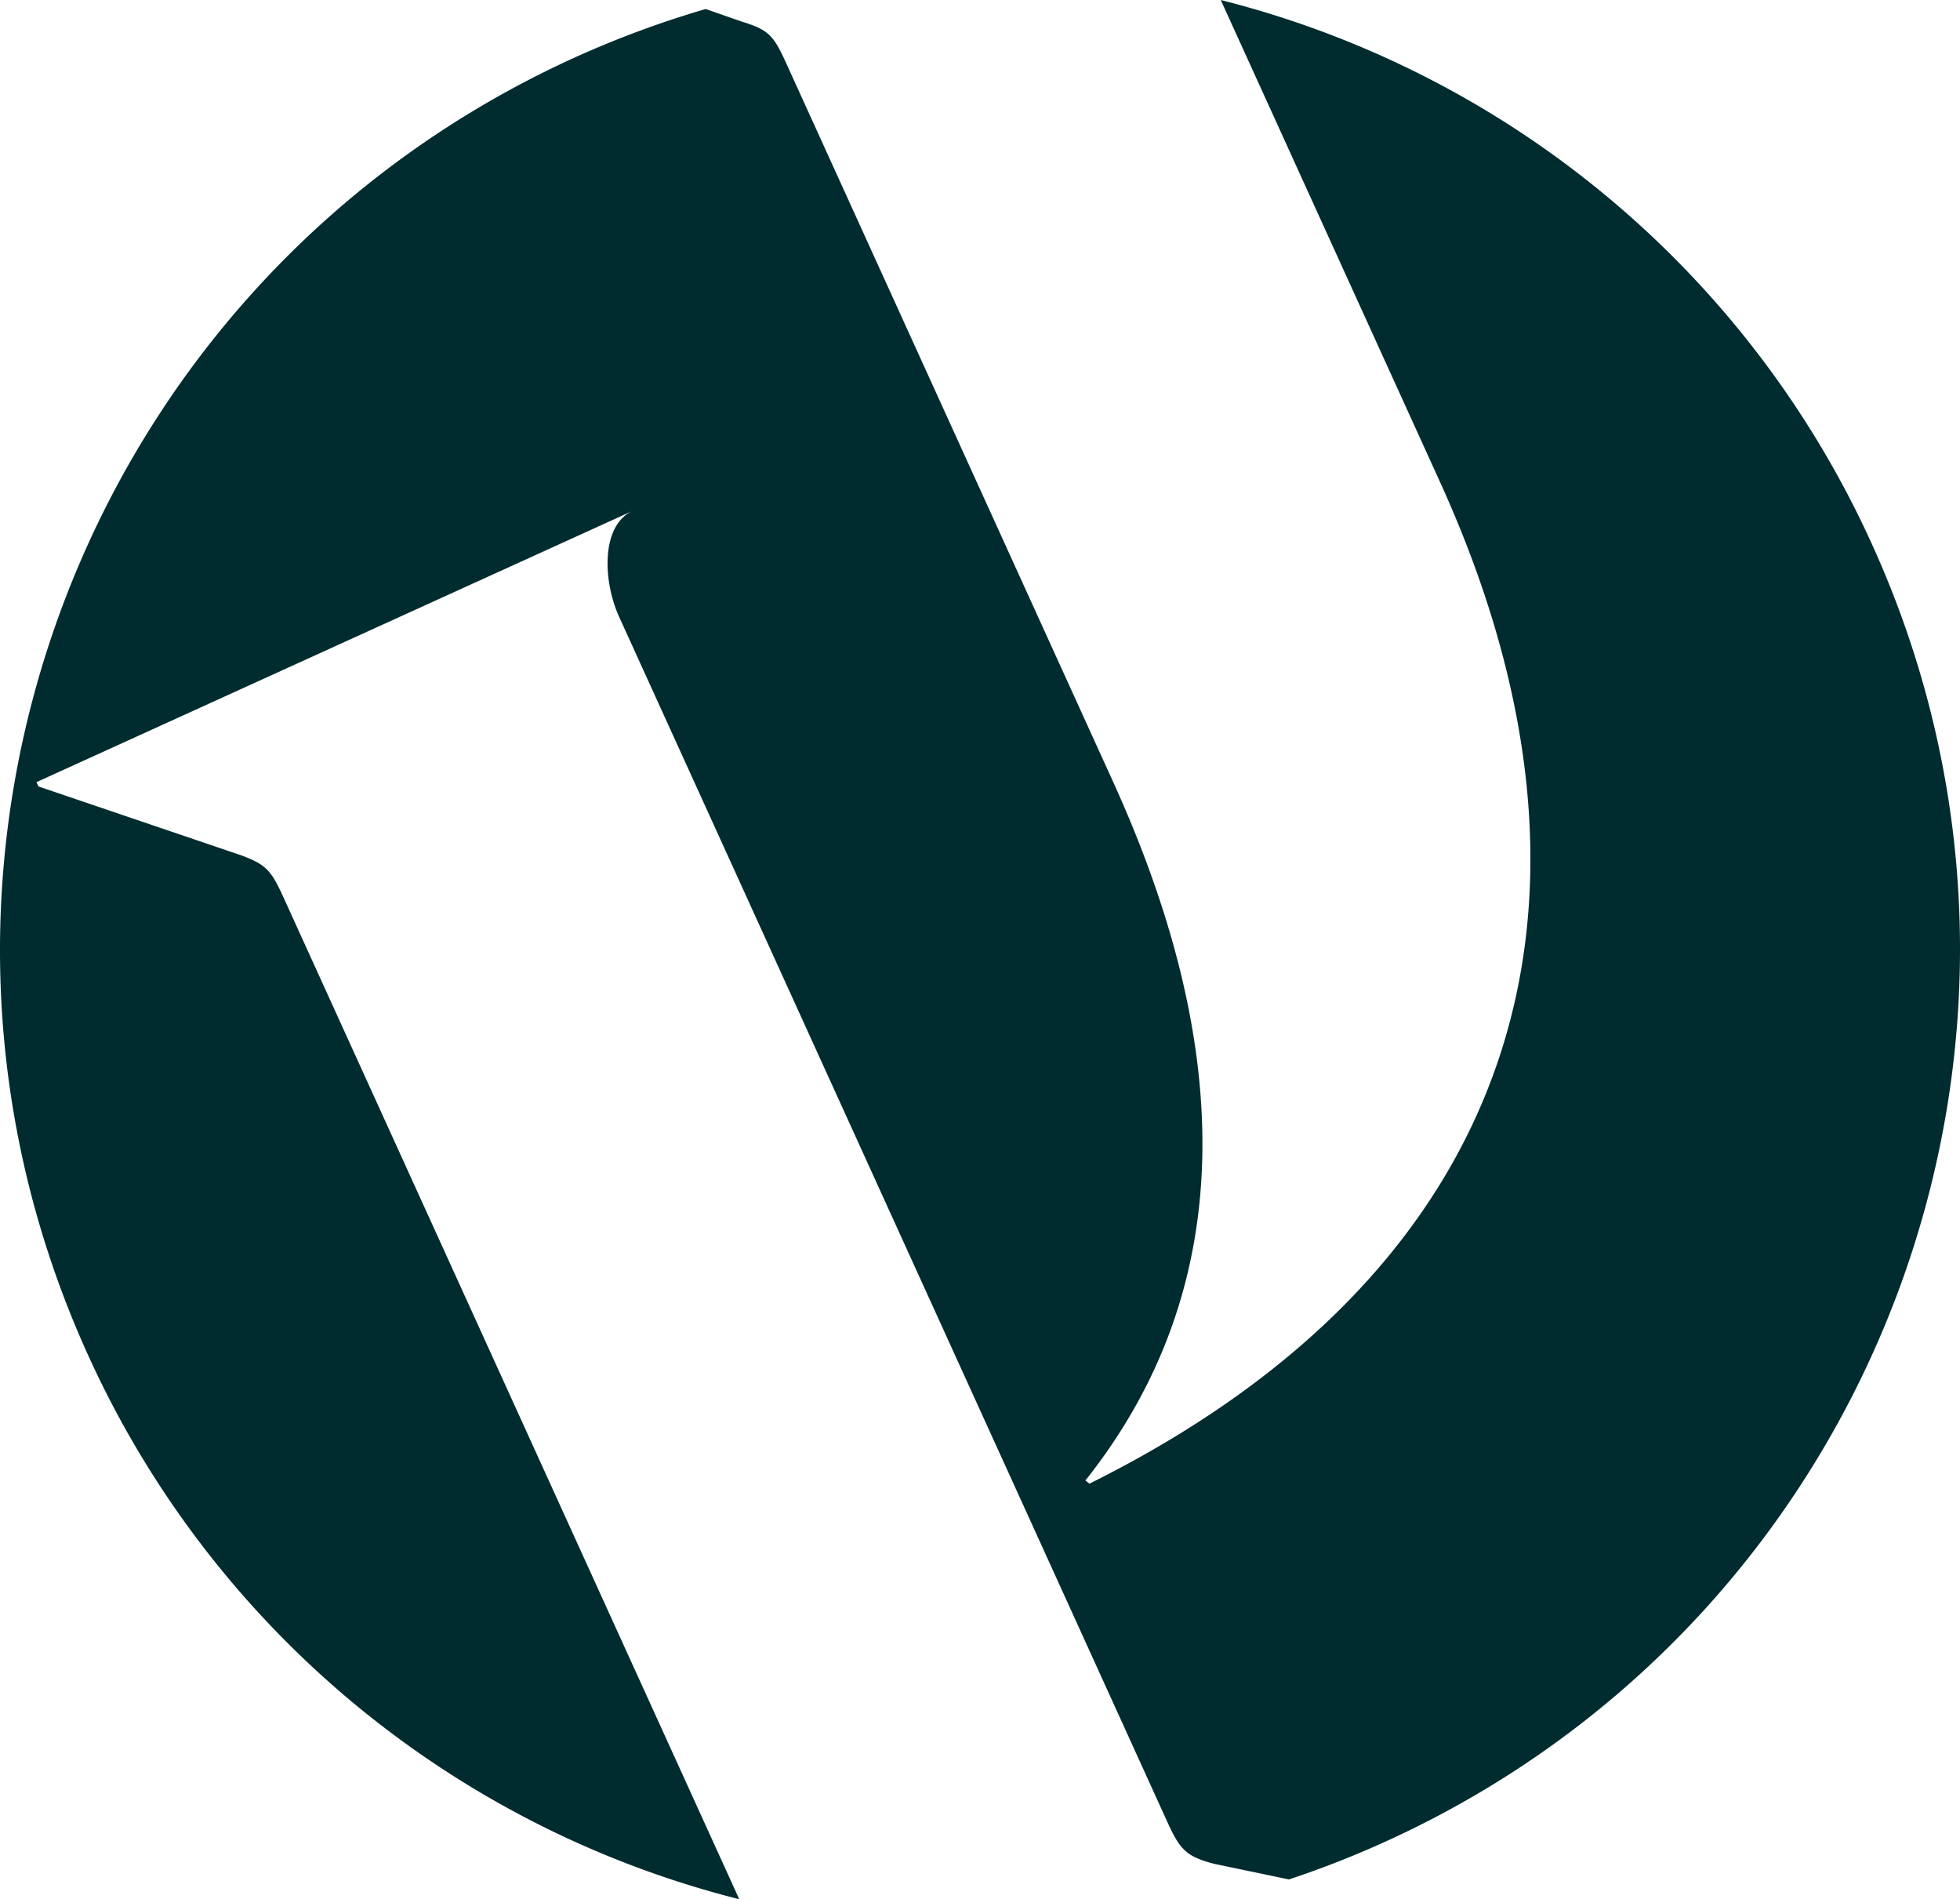 <svg xmlns="http://www.w3.org/2000/svg" width="426.134" height="412.888" viewBox="0 0 426.134 412.888"><path id="Path_66" data-name="Path 66" d="M368.061,0l47.664,104.765c41.539,91.295,17.759,171.124-76.219,217.782l-.865-.706c33.268-41.856,32.447-93.793,6.011-151.89L273.544,13.655c-2.728-5.993-3.8-7.167-9.639-8.968L256.076,1.96A215.184,215.184,0,0,0,227.5,12.552C120.418,61.275,73.107,187.577,121.83,294.663A212.559,212.559,0,0,0,263.376,412.888L164.3,195.124c-2.719-5.985-3.822-7.158-9.18-9.171l-44.107-14.979-.433-.936,129.629-58.98c-6.92,3.151-6.514,15.208-2.948,23.047l80.35,176.605,4.2,9.224L356.409,396c2.736,6,4.043,7.626,10.327,9.215l16.153,3.372a213.2,213.2,0,0,0,21.043-8.253c107.086-48.724,154.4-175.025,105.674-282.111A212.578,212.578,0,0,0,368.061,0" transform="translate(-102.651)" fill="#002c2f"></path></svg>